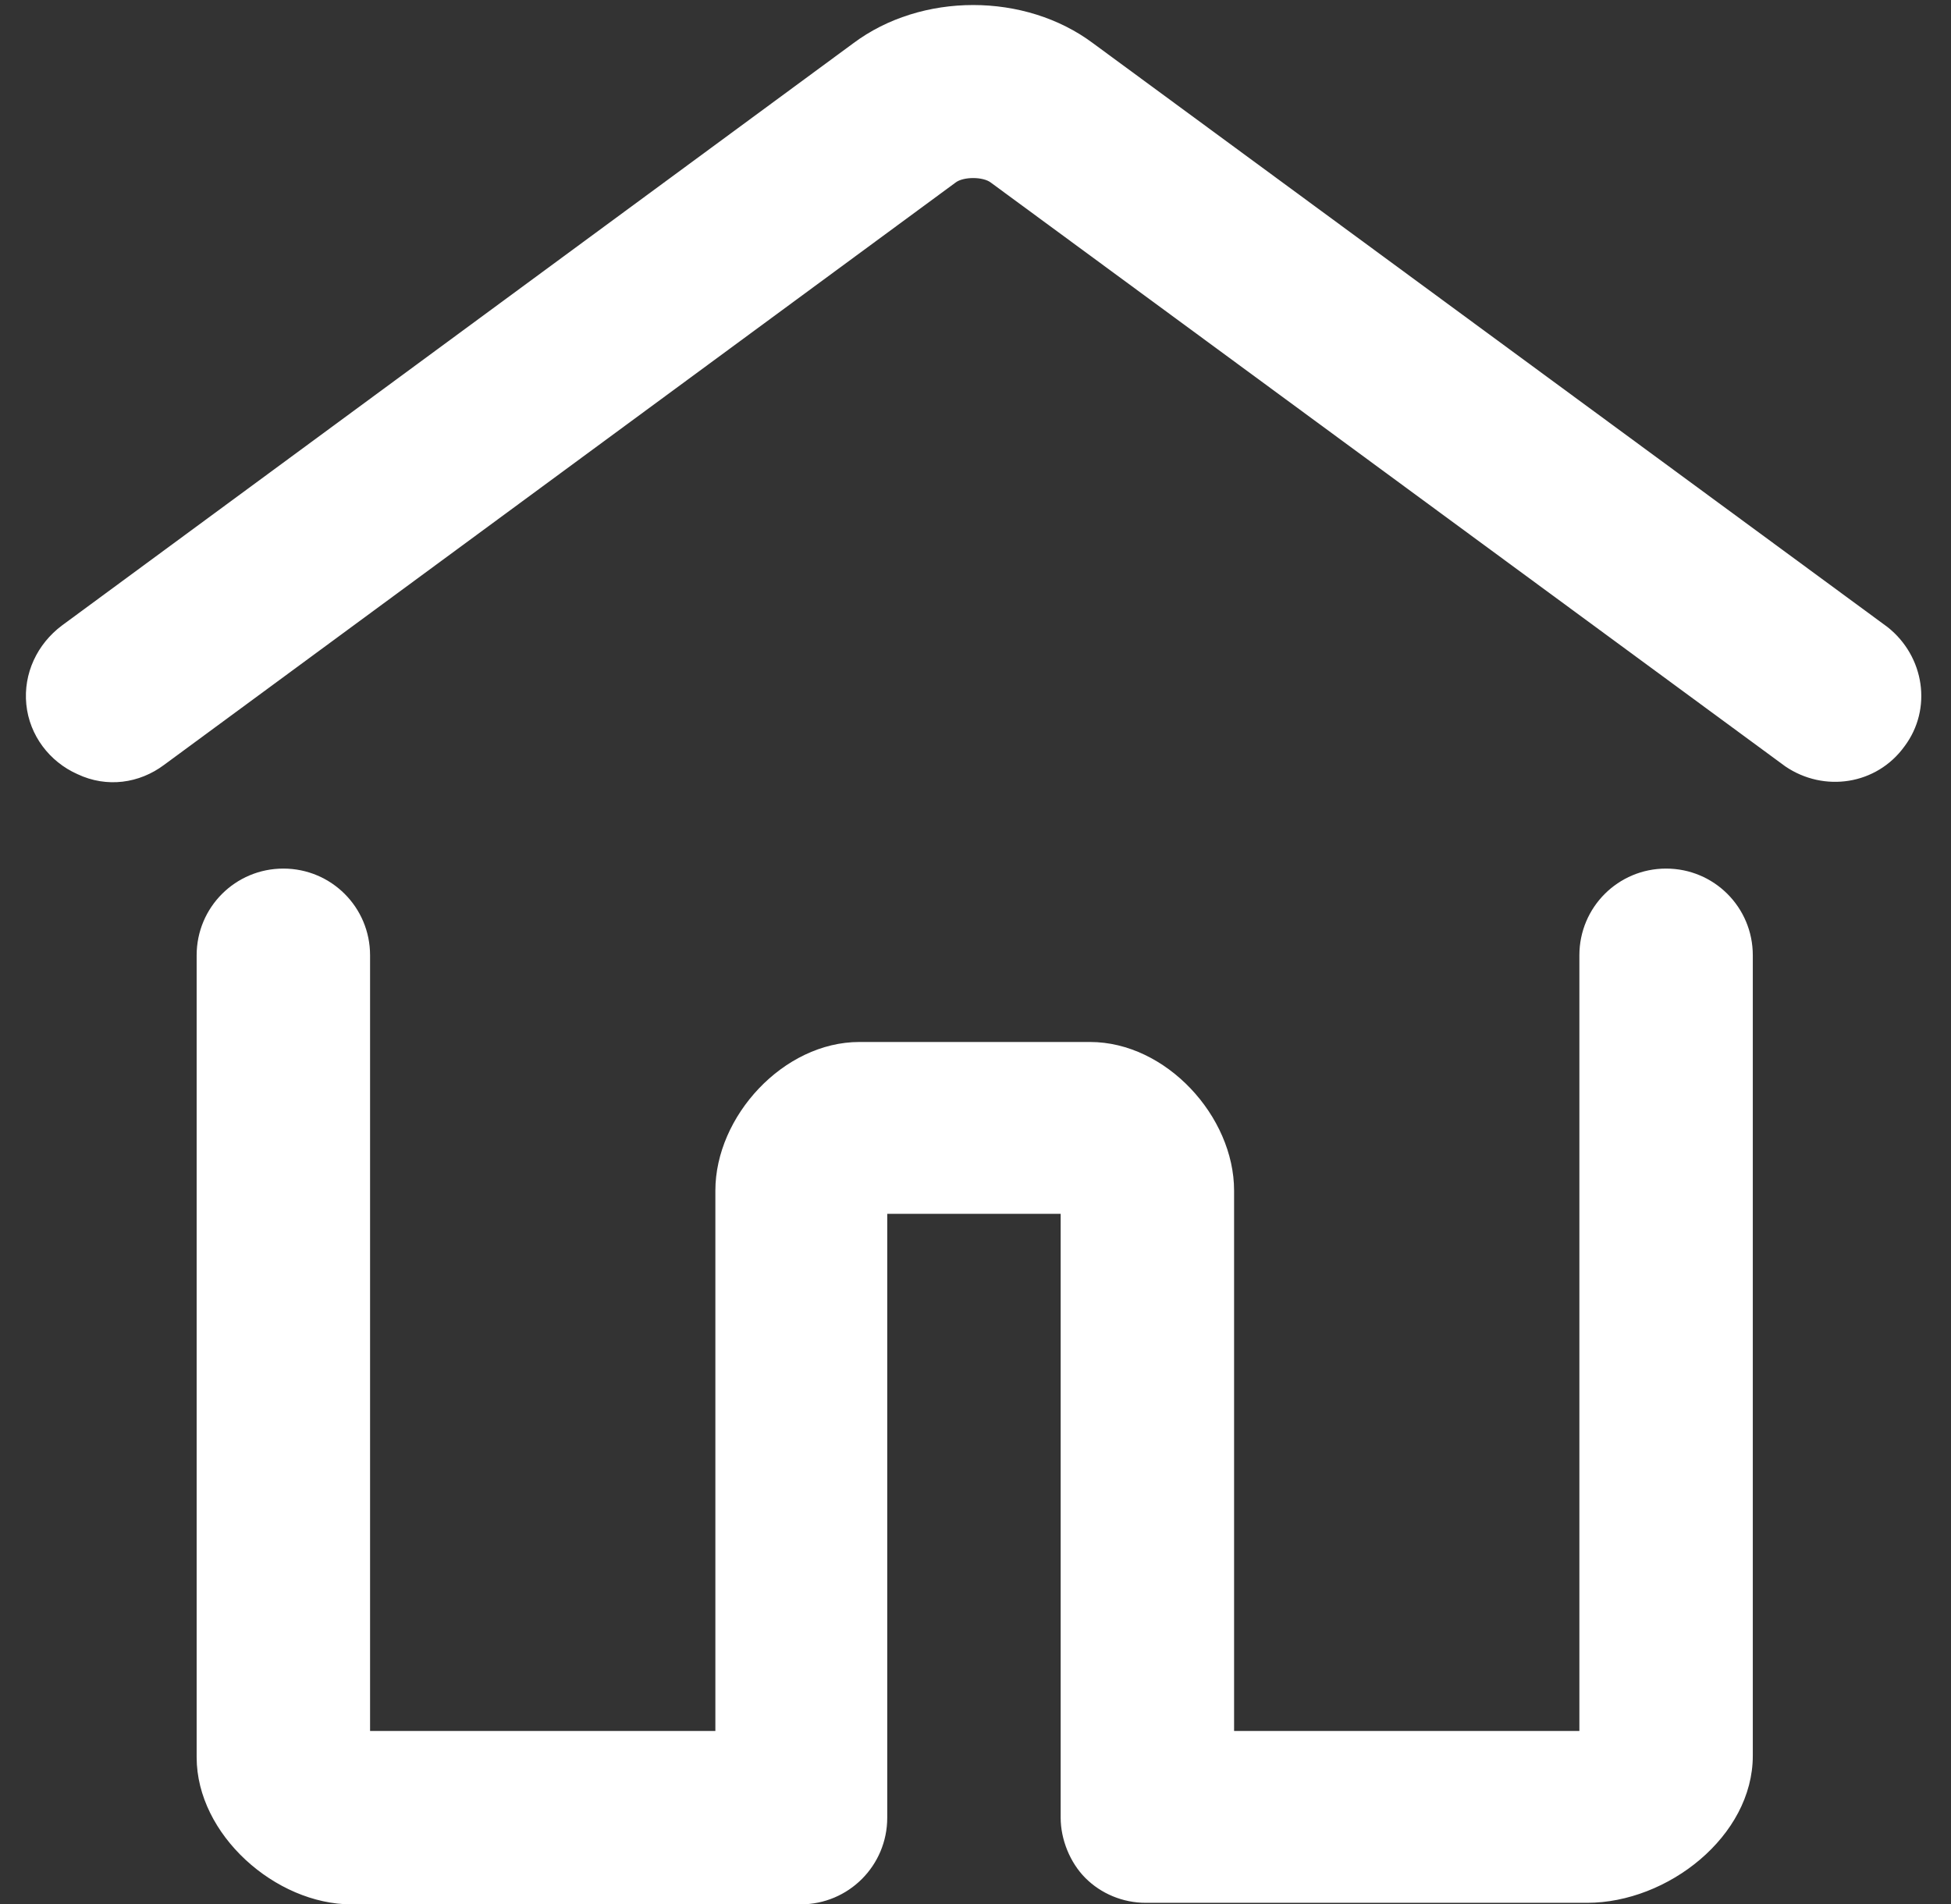 <?xml version="1.0" encoding="utf-8"?>
<!-- Generator: Adobe Illustrator 22.0.0, SVG Export Plug-In . SVG Version: 6.00 Build 0)  -->
<svg version="1.1" id="图层_1" xmlns="http://www.w3.org/2000/svg" xmlns:xlink="http://www.w3.org/1999/xlink" x="0px" y="0px"
	 viewBox="0 0 126 123" style="enable-background:new 0 0 126 123;" xml:space="preserve" fill="#ffffff">
<rect x="0" y="0" width="126" height="123" fill="#333333" stroke="none"/>
<g>
	<g>
		<path d="M46.2,111.9V76.9c0-4.8,4.4-9.6,9.3-9.6h14.9c4.9,0,9.3,4.8,9.3,9.6v34.9h22.3V61.7c0-3.1,2.5-5.6,5.6-5.6
			c3.1,0,5.6,2.5,5.6,5.6v51.7c0,5.2-5.5,9.5-10.7,9.5H74c-1.5,0-2.9-0.6-3.9-1.6c-1-1-1.6-2.5-1.6-3.9v-39H57.3v39
			c0,3.1-2.5,5.6-5.6,5.6h-29c-4.9,0-10-4.5-10-9.5V61.7c0-3.1,2.5-5.6,5.6-5.6c3.1,0,5.6,2.5,5.6,5.6v50.1H46.2z M10.6,49.4
			l51.1-37.6c0.5-0.4,1.8-0.4,2.3,0l51.3,37.7c2.5,1.7,5.9,1.2,7.7-1.3c1.8-2.4,1.3-5.8-1.1-7.7L70.6,2.8c-4.4-3.3-11.1-3.3-15.5,0
			L4,40.4c-1.6,1.2-2.5,3.1-2.3,5.1c0.2,2,1.5,3.7,3.3,4.5C6.9,50.9,9,50.6,10.6,49.4L10.6,49.4z M10.6,49.4"/>
	</g>
</g>
</svg>
